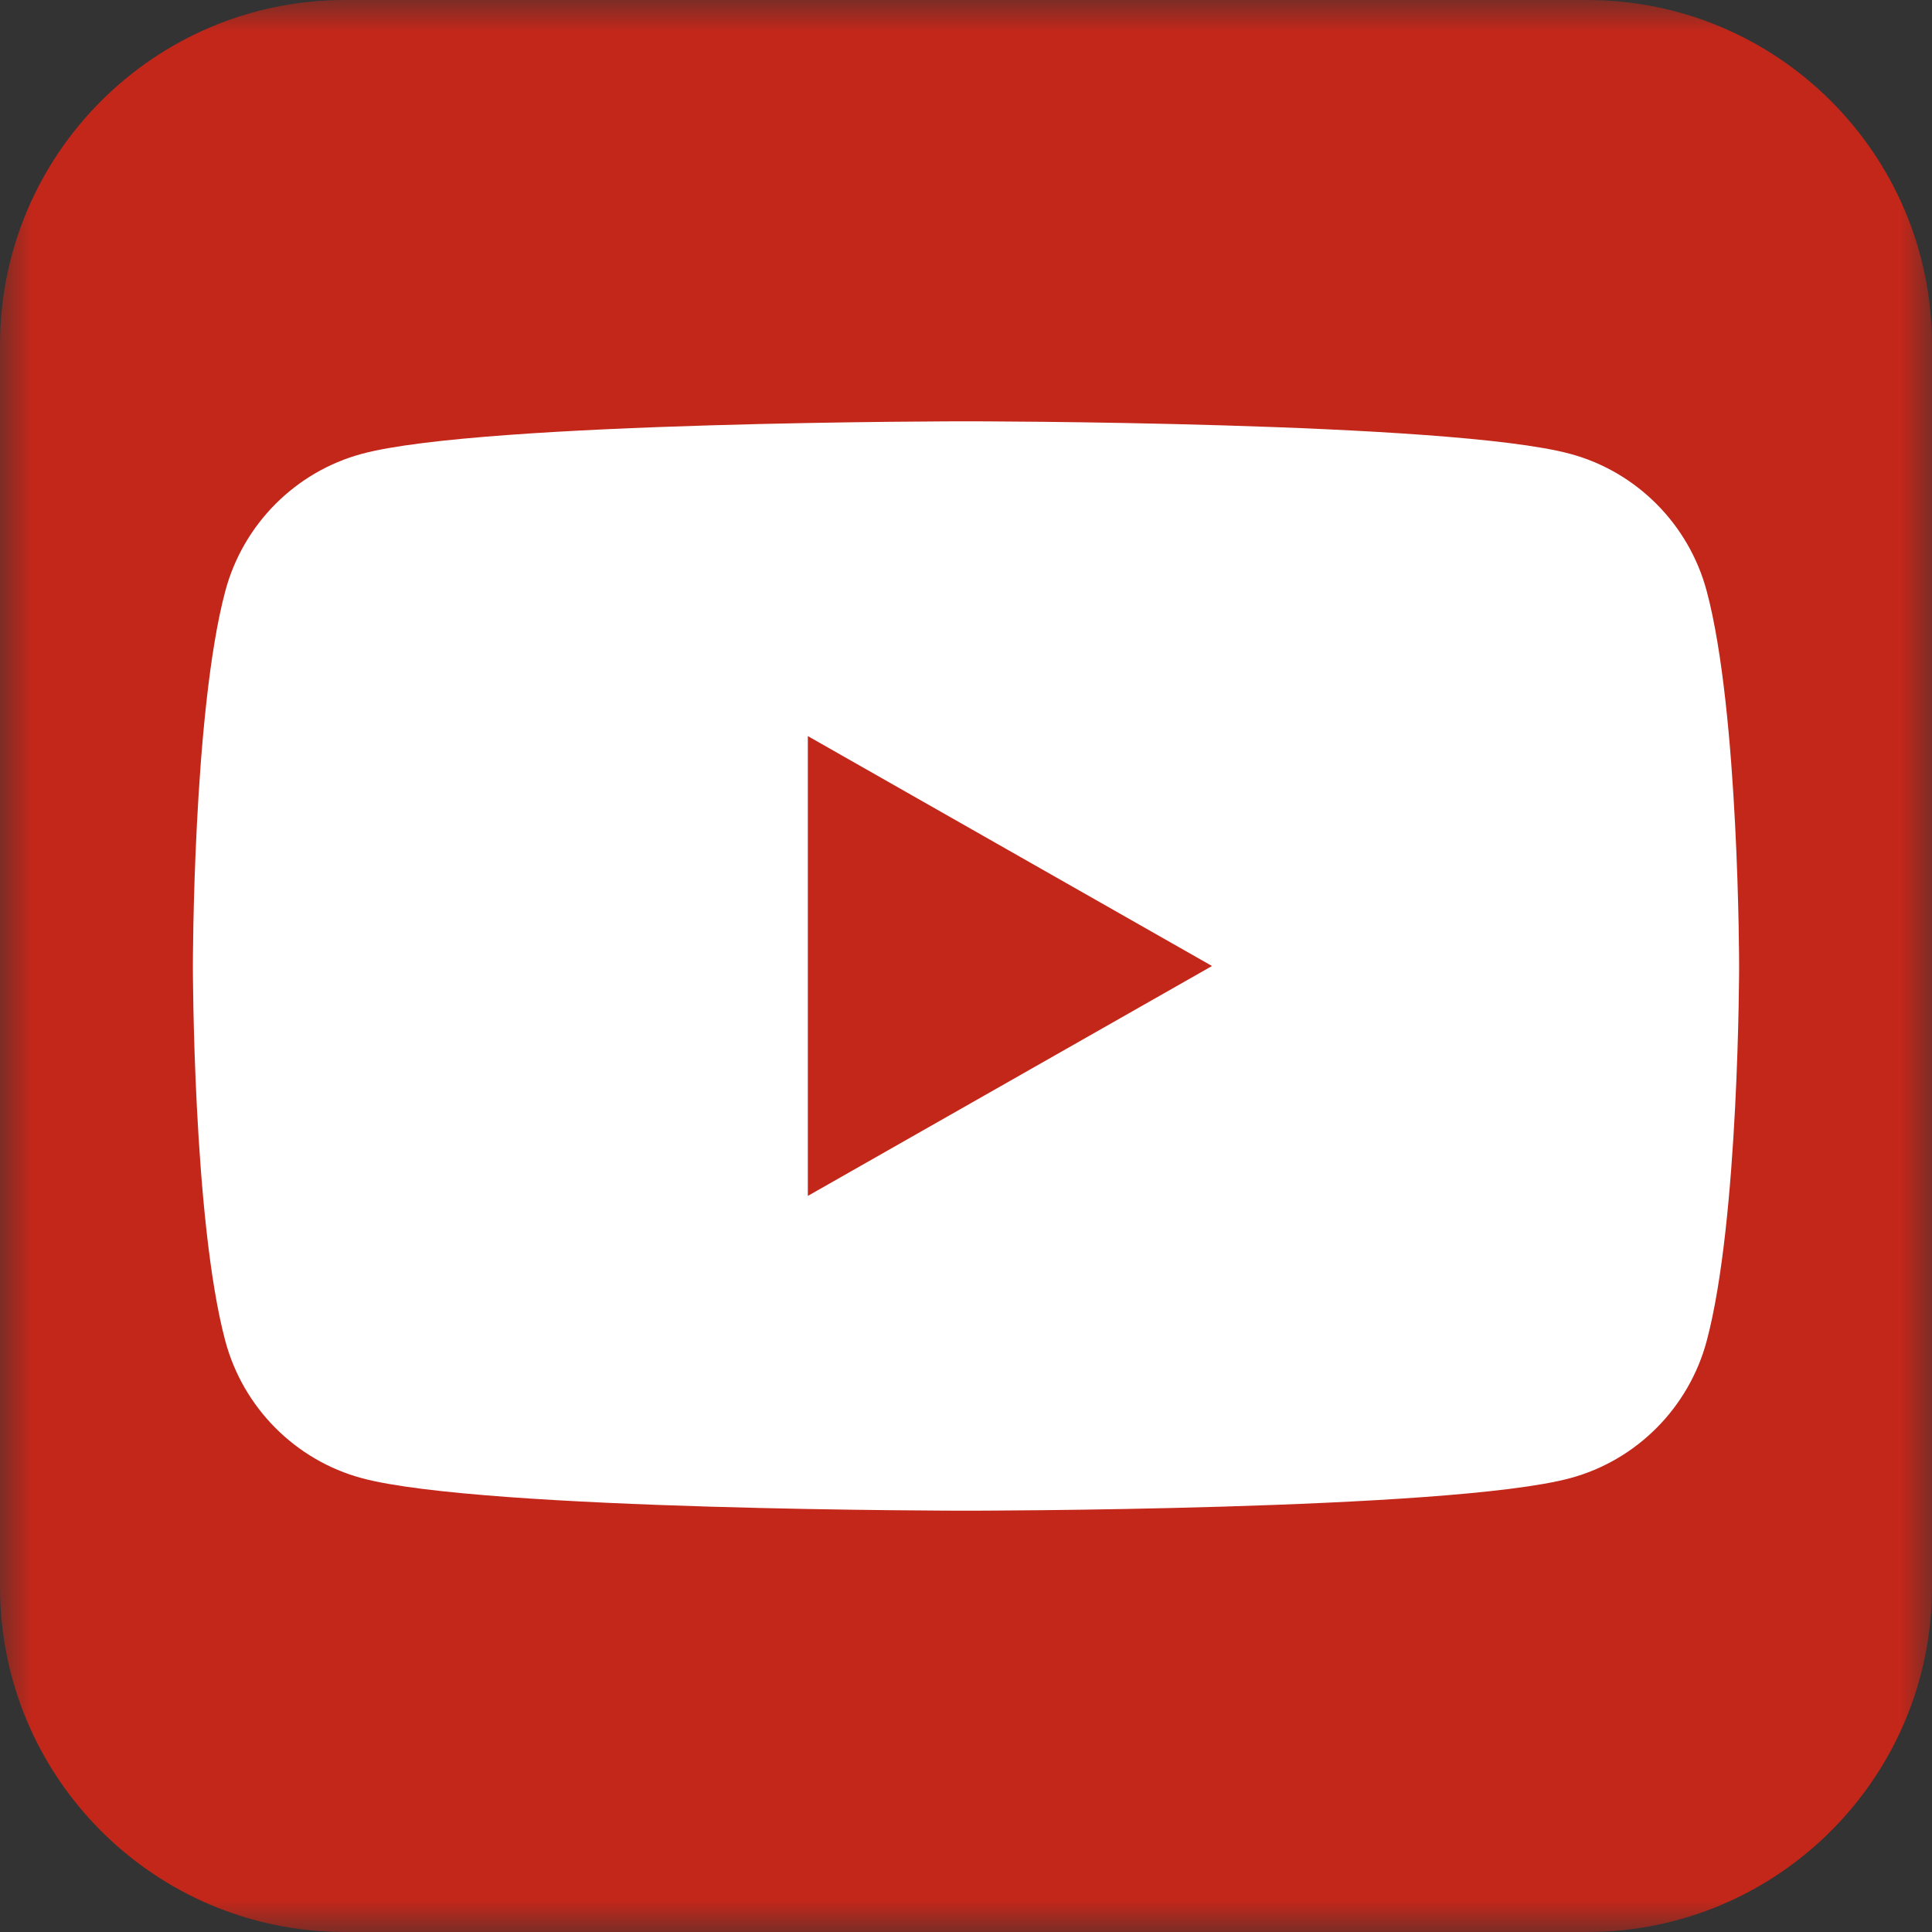 <?xml version="1.0" encoding="UTF-8"?>
<svg width="30px" height="30px" viewBox="0 0 30 30" version="1.1" xmlns="http://www.w3.org/2000/svg" xmlns:xlink="http://www.w3.org/1999/xlink">
    <rect x="0" y="0" width="30" height="30" fill="#333333" stroke="none"/>
    <title>编组</title>
    <defs>
        <polygon id="path-1" points="0 0 30 0 30 30 0 30"></polygon>
    </defs>
    <g id="页面-1" stroke="none" stroke-width="1" fill="none" fill-rule="evenodd">
        <g id="主页" transform="translate(-1182, -4441)">
            <g id="foot" transform="translate(0, 3960)">
                <g id="编组" transform="translate(1182, 481)">
                    <g>
                        <mask id="mask-2" fill="white">
                            <use xlink:href="#path-1"></use>
                        </mask>
                        <g id="Clip-2"></g>
                        <path d="M24.643,30 L5.357,30 C2.399,30 0,27.601 0,24.643 L0,5.357 C0,2.398 2.399,0 5.357,0 L24.643,0 C27.602,0 30,2.398 30,5.357 L30,24.643 C30,27.601 27.602,30 24.643,30" id="Fill-1" fill="#C3271A" mask="url(#mask-2)"></path>
                    </g>
                    <path d="M26.503,9.183 C26.227,8.143 25.413,7.325 24.381,7.047 C22.508,6.542 15,6.542 15,6.542 C15,6.542 7.492,6.542 5.619,7.047 C4.587,7.325 3.773,8.143 3.497,9.183 C2.995,11.068 2.995,15 2.995,15 C2.995,15 2.995,18.932 3.497,20.817 C3.773,21.857 4.587,22.675 5.619,22.953 C7.492,23.458 15,23.458 15,23.458 C15,23.458 22.508,23.458 24.381,22.953 C25.413,22.675 26.227,21.857 26.503,20.817 C27.005,18.932 27.005,15 27.005,15 C27.005,15 27.005,11.068 26.503,9.183" id="Fill-3" fill="#FFFFFF"></path>
                    <polygon id="Fill-5" fill="#C3271A" points="12.544 18.57 12.544 11.43 18.82 15"></polygon>
                </g>
            </g>
        </g>
    </g>
</svg>